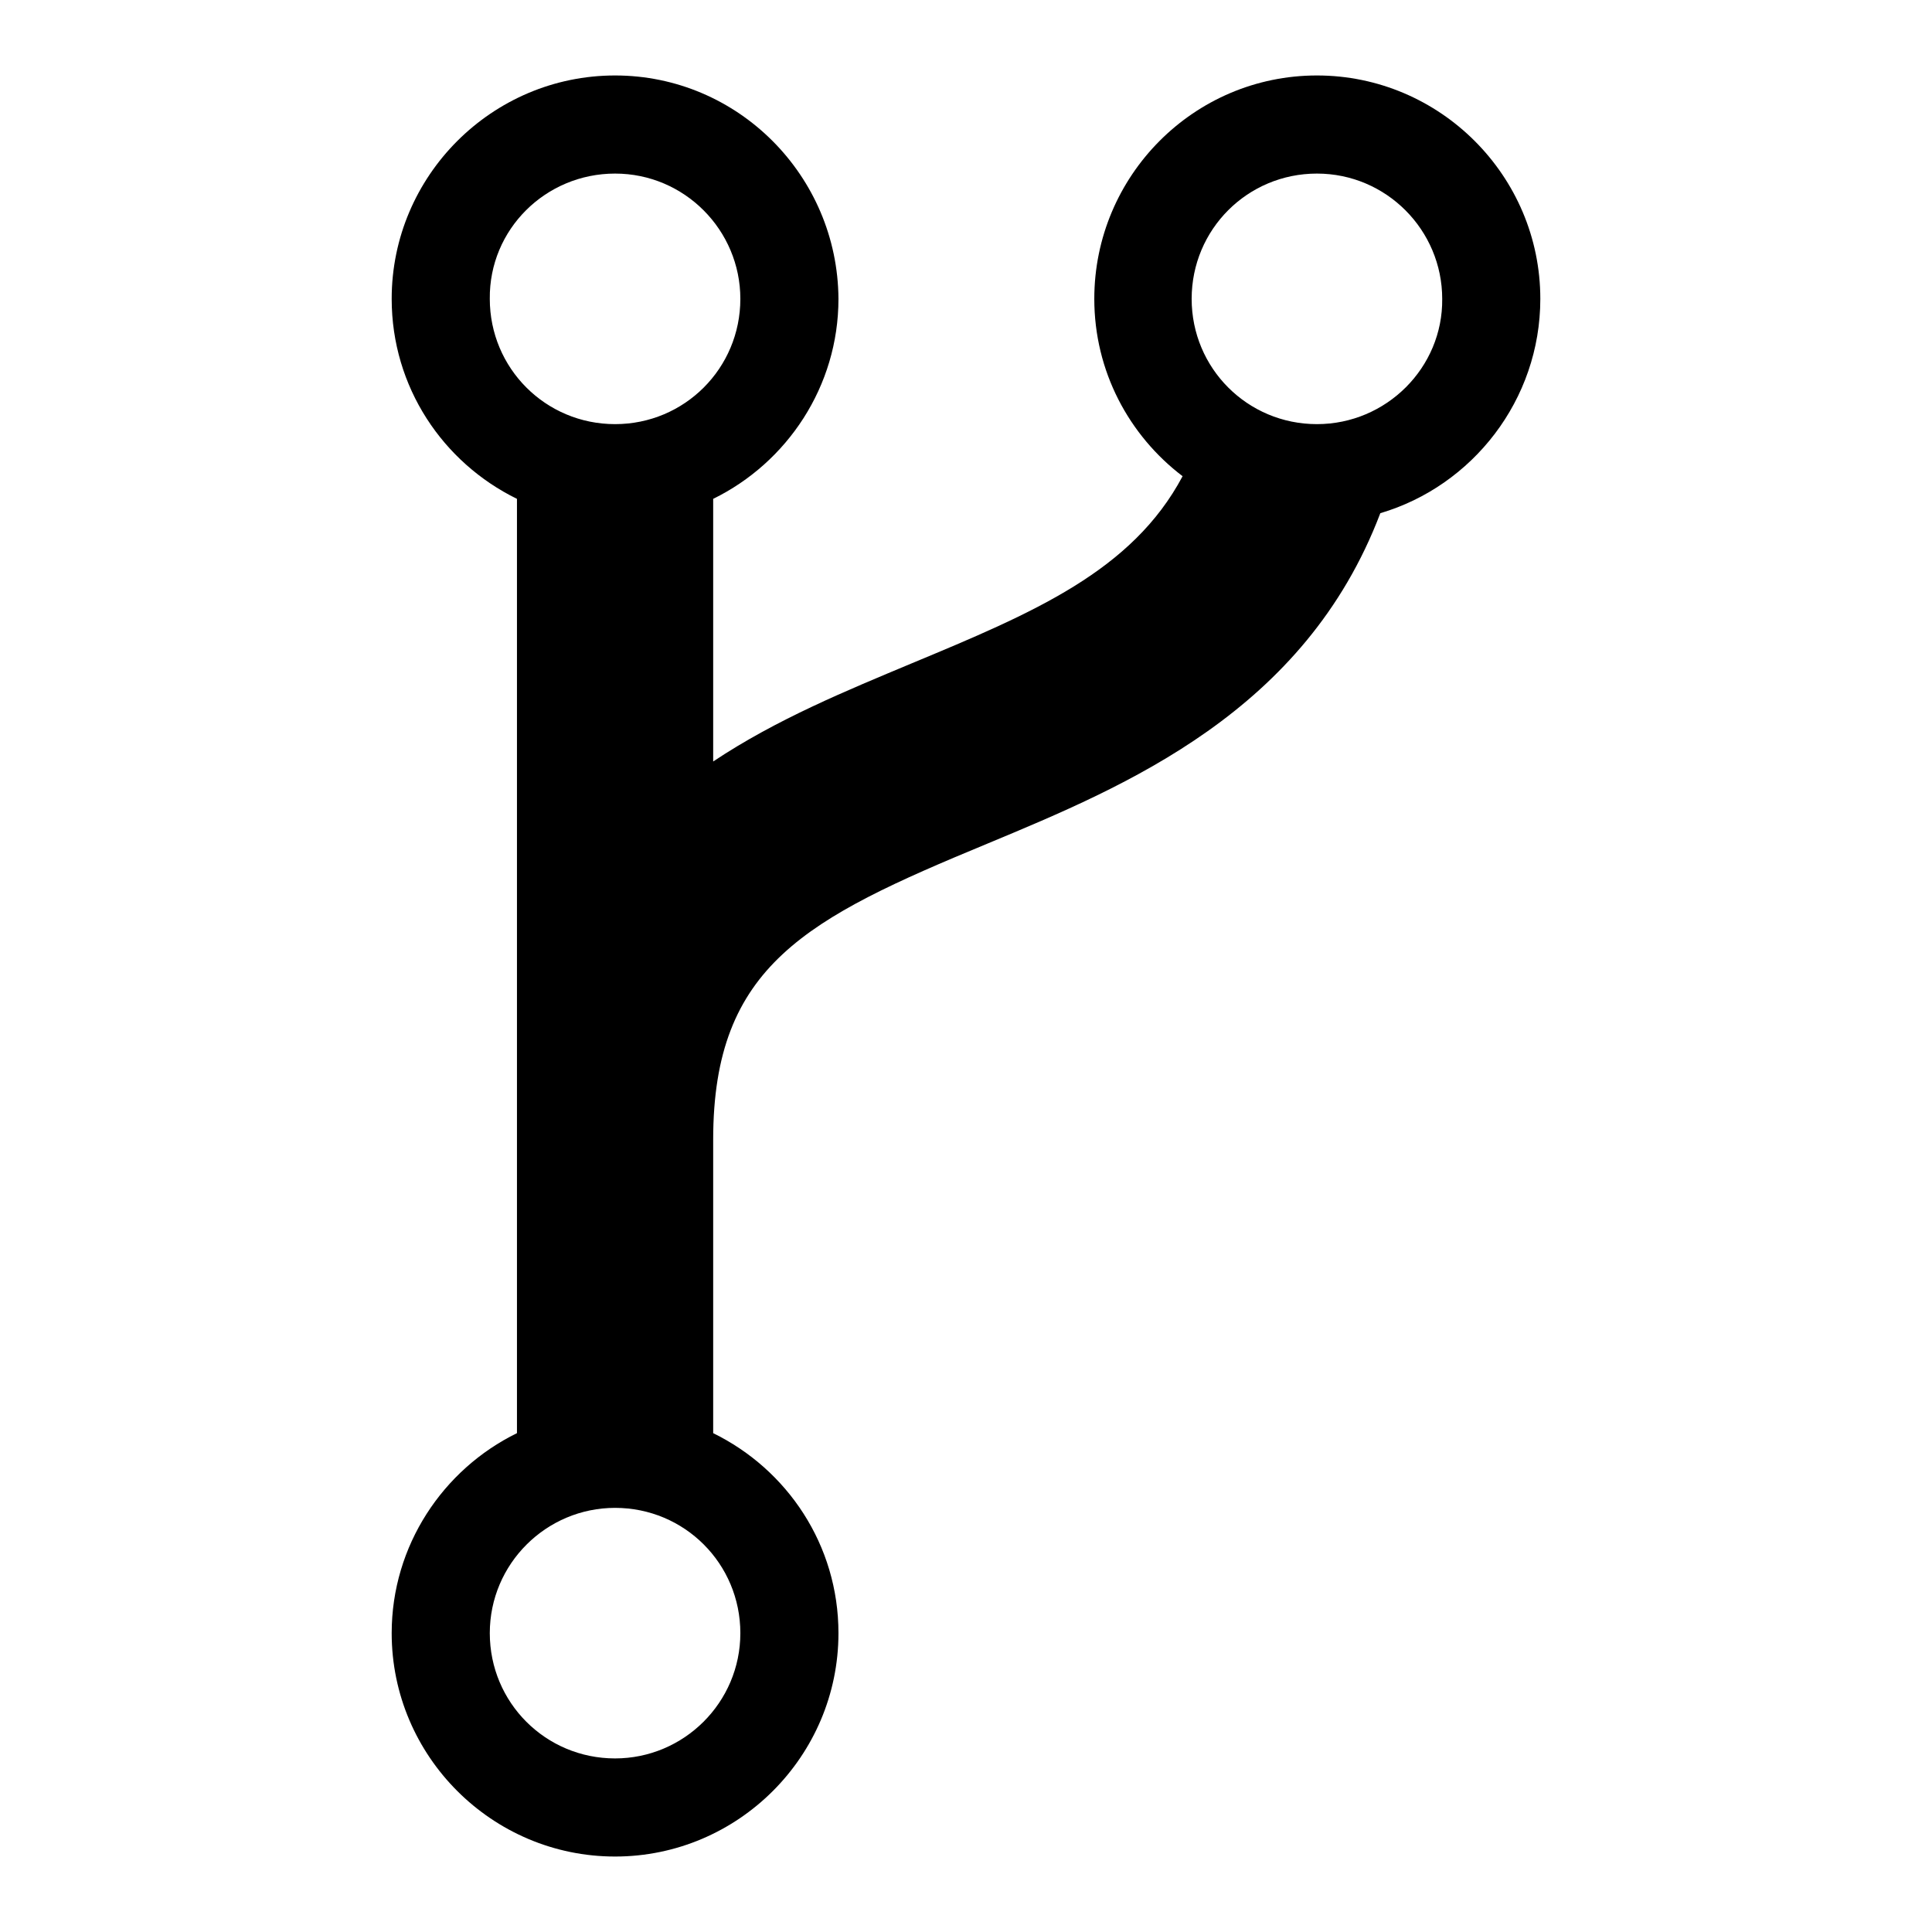 <?xml version="1.0" encoding="utf-8"?>
<!-- Svg Vector Icons : http://www.onlinewebfonts.com/icon -->
<!DOCTYPE svg PUBLIC "-//W3C//DTD SVG 1.1//EN" "http://www.w3.org/Graphics/SVG/1.1/DTD/svg11.dtd">
<svg version="1.1" xmlns="http://www.w3.org/2000/svg" xmlns:xlink="http://www.w3.org/1999/xlink" x="0px" y="0px" viewBox="0 0 256 256" enable-background="new 0 0 256 256" xml:space="preserve">
<g><g><g><path fill="#000000" d="M204.1,39.6c0-16.3-13.3-29.6-29.6-29.6C158.2,10,145,23.3,145,39.6c0,9.6,4.6,18.1,11.7,23.5c-6.7,12.6-19.8,18.1-35.9,24.8c-8.6,3.6-17.9,7.4-26.3,13V66.1c9.8-4.8,16.6-14.9,16.6-26.5C111,23.3,97.8,10,81.5,10S51.9,23.3,51.9,39.6c0,11.7,6.8,21.7,16.6,26.5v123.8c-9.8,4.8-16.6,14.9-16.6,26.5c0,16.3,13.3,29.6,29.6,29.6s29.6-13.3,29.6-29.6c0-11.7-6.8-21.7-16.6-26.5v-38.9c0-23.1,12.4-29.3,36.3-39.2c18.5-7.7,42.1-17.5,52.1-43.8C195.1,64.4,204.1,53,204.1,39.6z M81.5,23c9.2,0,16.6,7.5,16.6,16.6c0,9.2-7.4,16.6-16.6,16.6c-9.2,0-16.6-7.4-16.6-16.6C64.8,30.4,72.3,23,81.5,23z M81.5,233c-9.2,0-16.6-7.4-16.6-16.6c0-9.2,7.5-16.6,16.6-16.6c9.2,0,16.6,7.4,16.6,16.6C98.1,225.6,90.6,233,81.5,233z M174.5,56.2c-9.2,0-16.6-7.4-16.6-16.6c0-9.2,7.4-16.6,16.6-16.6c9.2,0,16.6,7.5,16.6,16.6C191.2,48.7,183.7,56.2,174.5,56.2z"/></g><g></g><g></g><g></g><g></g><g></g><g></g><g></g><g></g><g></g><g></g><g></g><g></g><g></g><g></g><g></g></g></g>
</svg>